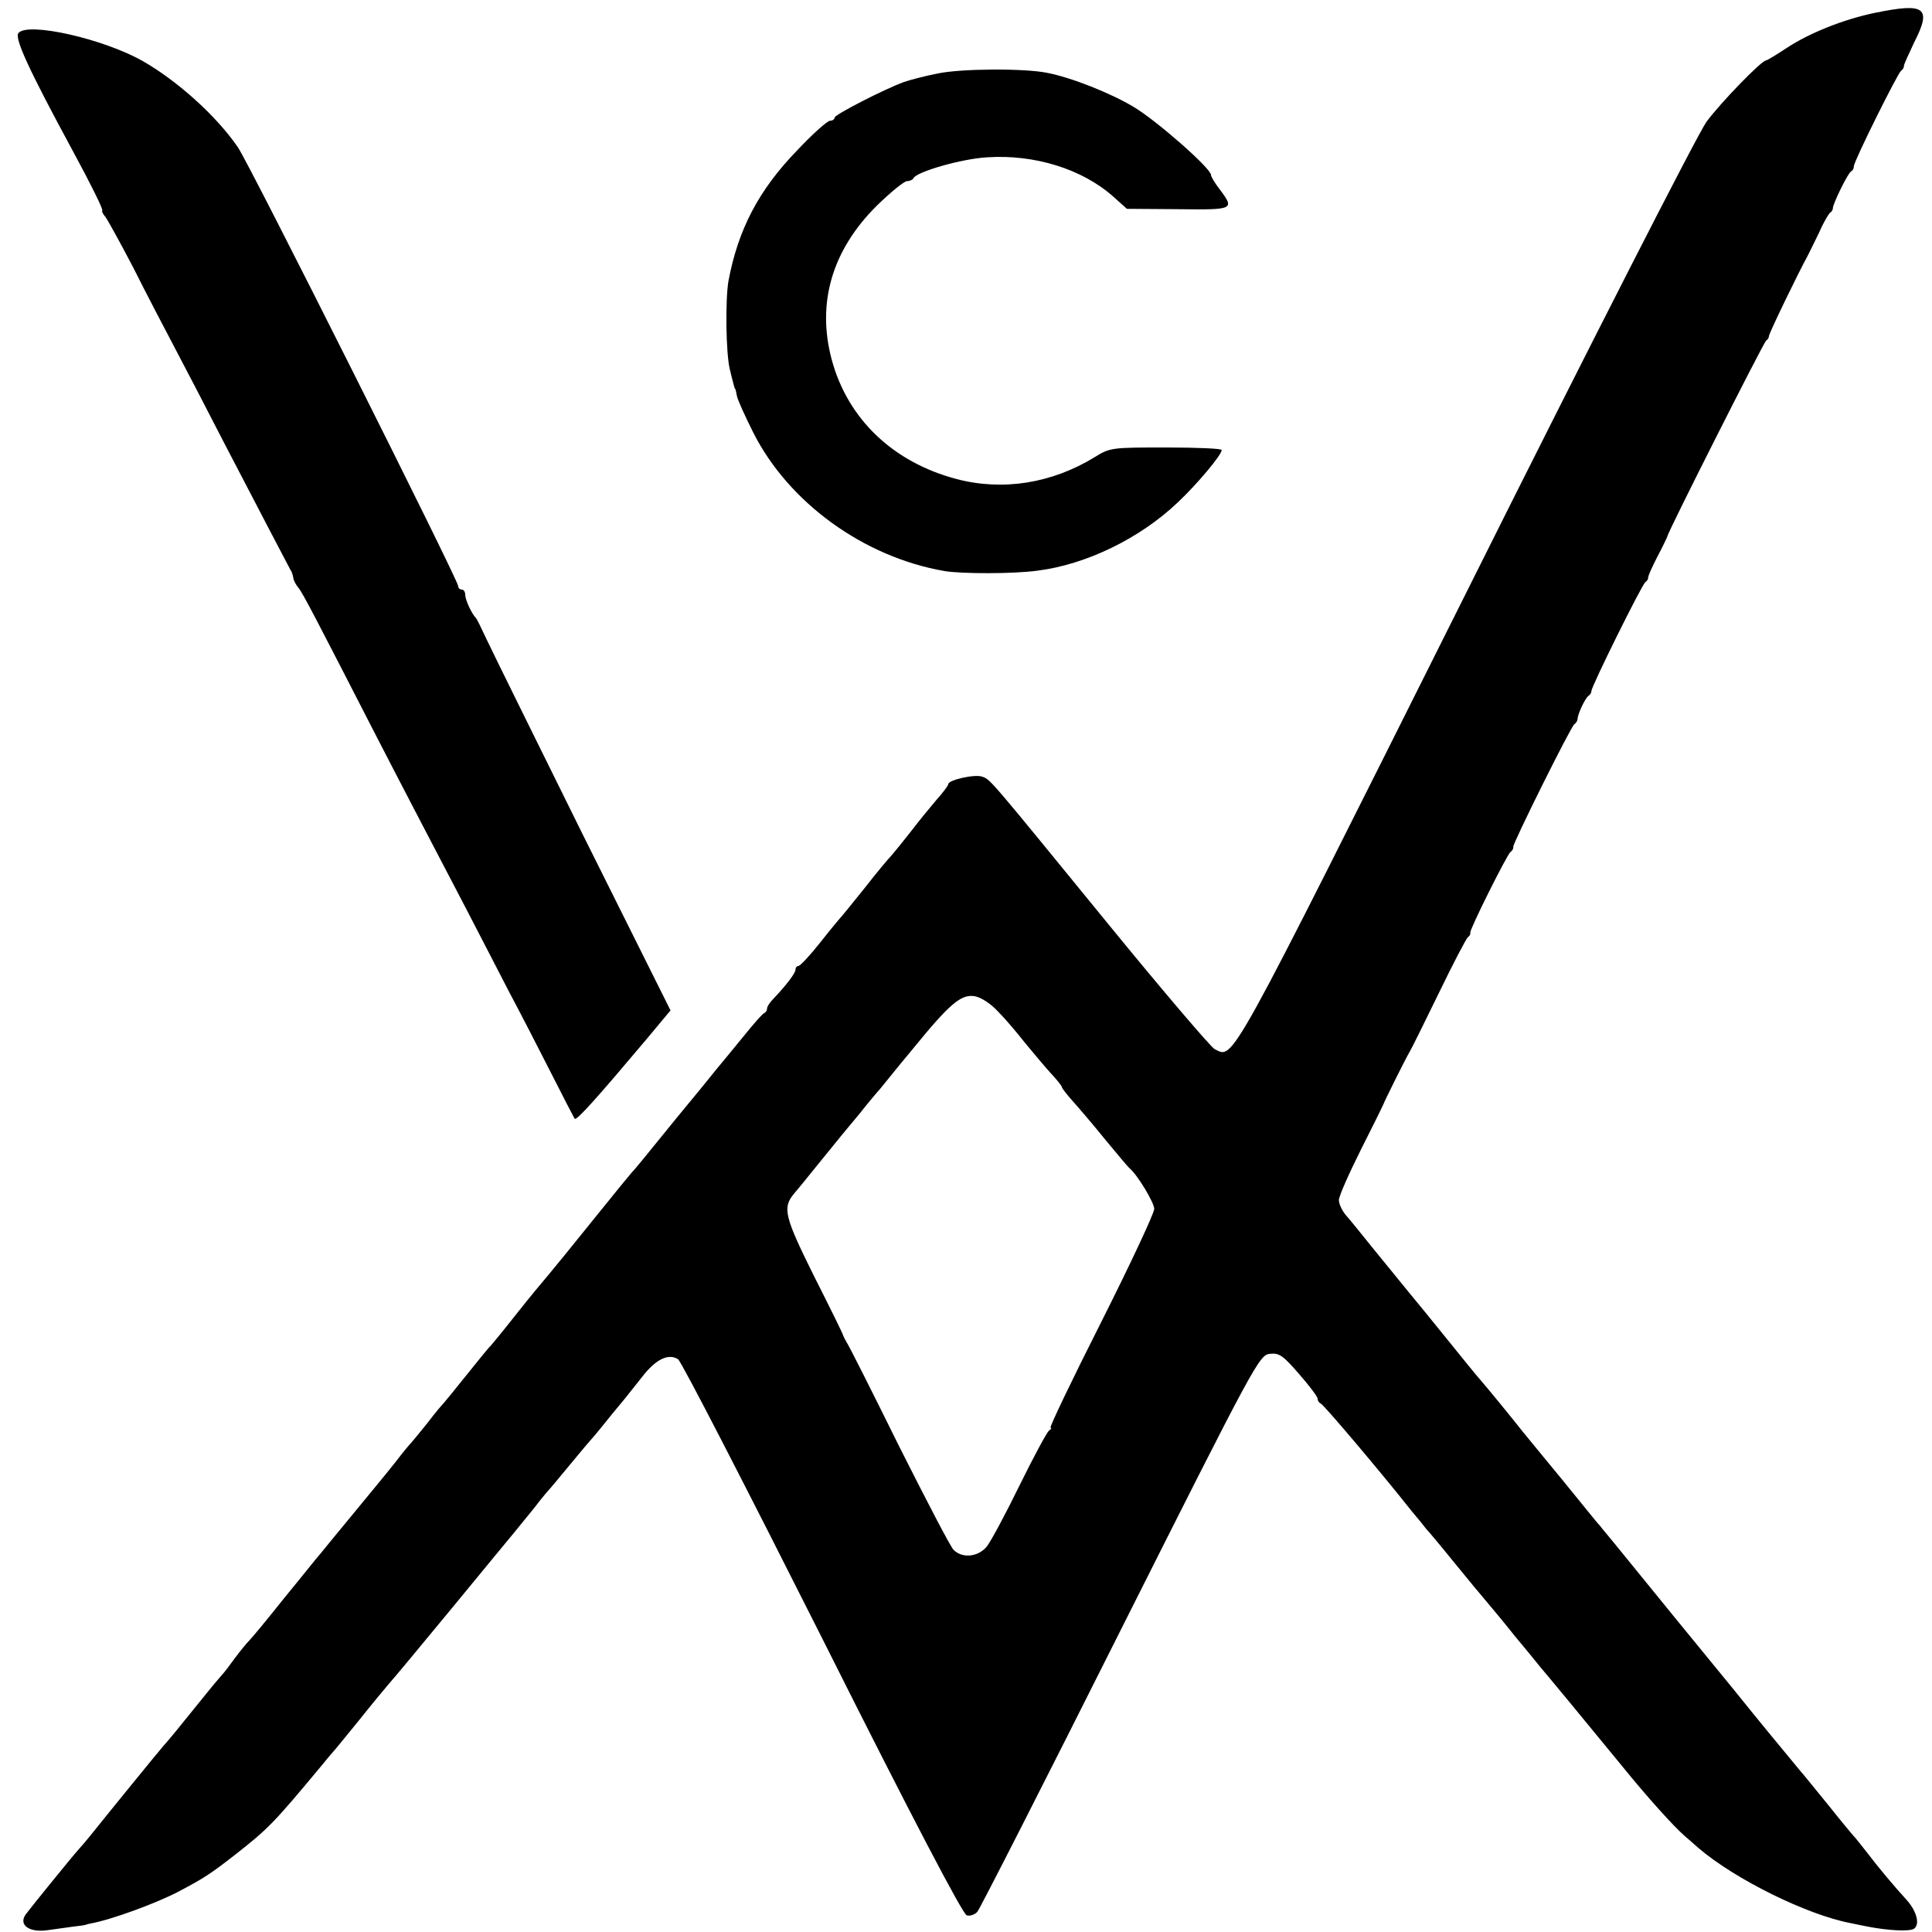 <?xml version="1.0" standalone="no"?>
<!DOCTYPE svg PUBLIC "-//W3C//DTD SVG 20010904//EN"
 "http://www.w3.org/TR/2001/REC-SVG-20010904/DTD/svg10.dtd">
<svg version="1.0" xmlns="http://www.w3.org/2000/svg"
 width="544pt" height="544pt" viewBox="0 0 544 544"
 preserveAspectRatio="xMidYMid meet">
<g transform="translate(0,544) scale(0.1,-0.1)"
fill="#000000" stroke="none">
<path d="M5280 5404 c-87 -18 -184 -56 -249 -99 -29 -19 -55 -35 -58 -35 -13
0 -129 -120 -168 -173 -24 -33 -321 -614 -680 -1333 -677 -1353 -650 -1304
-705 -1278 -10 5 -146 164 -301 354 -334 409 -330 405 -353 413 -20 8 -96 -9
-96 -21 0 -4 -15 -24 -33 -44 -17 -20 -50 -60 -72 -89 -22 -28 -47 -59 -55
-68 -9 -9 -43 -50 -75 -91 -33 -41 -62 -77 -65 -80 -3 -3 -30 -35 -59 -72 -30
-38 -58 -68 -63 -68 -4 0 -8 -4 -8 -10 0 -10 -26 -44 -62 -82 -10 -10 -18 -22
-18 -27 0 -5 -3 -11 -7 -13 -5 -1 -32 -32 -61 -68 -29 -36 -61 -74 -70 -85
-15 -19 -86 -106 -117 -143 -90 -111 -120 -148 -125 -152 -3 -3 -52 -63 -110
-135 -57 -71 -114 -141 -126 -155 -12 -14 -53 -63 -90 -110 -37 -47 -70 -87
-73 -90 -4 -3 -33 -39 -66 -80 -33 -41 -62 -77 -65 -80 -3 -3 -24 -27 -45 -55
-22 -27 -42 -52 -45 -55 -3 -3 -24 -27 -45 -55 -43 -54 -44 -54 -135 -165 -34
-41 -69 -84 -78 -95 -10 -11 -55 -68 -102 -125 -46 -58 -90 -111 -97 -118 -8
-8 -26 -30 -41 -50 -15 -21 -31 -42 -37 -48 -5 -6 -26 -30 -45 -54 -88 -109
-102 -126 -119 -145 -14 -16 -142 -173 -211 -259 -8 -10 -22 -26 -30 -35 -18
-20 -130 -158 -148 -182 -20 -29 10 -51 61 -44 23 3 56 8 72 10 17 2 32 4 35
5 3 1 10 3 15 4 57 10 186 57 250 91 70 37 88 49 155 101 97 76 111 91 245
252 11 14 25 30 30 36 6 6 39 47 75 91 35 44 74 91 86 105 13 14 93 111 179
215 86 105 164 199 173 210 9 11 35 43 57 70 21 28 42 52 45 55 3 3 25 30 50
60 25 30 53 64 63 75 10 11 28 33 40 48 12 15 32 40 45 55 13 15 39 49 60 75
38 49 73 67 101 50 9 -5 191 -359 406 -786 254 -507 396 -777 407 -780 9 -3
23 2 30 10 7 8 189 365 403 792 382 760 391 776 421 779 26 3 37 -5 82 -57 29
-33 52 -64 52 -69 0 -6 4 -12 9 -14 8 -3 165 -188 256 -303 17 -20 35 -42 40
-49 6 -6 42 -49 80 -96 38 -47 79 -96 91 -110 12 -14 47 -56 78 -95 32 -38 65
-79 74 -90 18 -21 124 -149 232 -281 68 -84 143 -167 173 -193 10 -9 28 -24
40 -35 103 -88 306 -188 428 -211 13 -3 35 -7 49 -10 57 -11 116 -14 129 -6
18 12 8 50 -21 82 -34 37 -80 92 -108 129 -14 18 -30 38 -35 44 -6 6 -40 47
-75 91 -36 44 -72 89 -82 100 -45 54 -137 166 -168 205 -19 24 -100 122 -179
219 -79 97 -157 193 -175 215 -17 21 -36 43 -41 50 -6 6 -21 25 -35 42 -50 62
-96 118 -130 159 -19 23 -42 51 -50 61 -30 38 -105 130 -122 149 -10 11 -52
63 -94 115 -42 52 -90 111 -106 130 -44 54 -49 60 -106 130 -29 36 -61 76 -72
88 -11 13 -20 32 -20 43 0 11 28 74 62 142 34 67 62 124 63 127 1 5 60 124 75
150 5 8 42 83 82 165 40 83 77 153 81 156 5 3 8 9 7 13 -2 9 103 219 113 227
5 3 9 10 8 15 0 12 162 338 172 345 5 3 9 10 9 15 1 15 22 59 31 65 5 3 8 9 8
13 -2 9 142 300 152 307 5 3 8 9 8 13 -1 3 11 30 26 59 15 28 27 54 28 57 1
12 271 546 278 551 5 3 8 9 8 13 -1 5 80 173 109 226 4 8 19 38 32 65 12 28
27 53 31 56 5 3 8 9 8 13 -1 10 43 101 52 104 4 2 7 8 7 14 0 14 123 261 133
269 5 3 8 9 8 13 -1 3 13 33 29 67 50 98 31 112 -110 83z m-2470 -2812 c20
-20 53 -59 75 -87 22 -27 55 -66 72 -85 18 -19 33 -38 33 -41 0 -3 14 -21 31
-40 17 -19 59 -68 92 -109 34 -41 64 -77 68 -80 21 -17 69 -96 69 -114 0 -12
-67 -155 -149 -318 -83 -164 -147 -298 -143 -298 4 0 2 -4 -4 -8 -6 -4 -43
-73 -83 -154 -39 -80 -81 -158 -92 -172 -24 -30 -69 -35 -94 -10 -9 9 -78 142
-155 295 -76 154 -142 285 -147 291 -4 7 -8 15 -9 18 0 3 -37 78 -82 167 -83
167 -89 192 -57 231 8 9 38 46 67 82 29 36 59 72 65 80 7 8 31 38 54 65 22 28
48 59 58 70 9 11 49 61 90 110 105 129 137 156 175 150 18 -3 46 -21 66 -43z"/>
<path d="M52 5347 c-12 -14 29 -103 153 -332 51 -94 86 -165 83 -168 -2 -2 2
-10 9 -18 6 -8 42 -73 79 -144 36 -72 90 -175 119 -230 29 -55 90 -172 135
-260 95 -183 180 -345 188 -360 4 -5 7 -16 8 -23 1 -7 8 -20 15 -28 11 -13 52
-92 212 -404 24 -47 76 -147 115 -222 40 -76 103 -198 141 -270 38 -73 93
-180 123 -238 31 -58 84 -161 119 -230 35 -69 65 -127 67 -130 5 -7 66 62 205
227 l65 78 -247 495 c-135 273 -257 520 -271 550 -14 30 -27 57 -30 60 -12 12
-30 51 -30 65 0 8 -4 15 -10 15 -5 0 -10 4 -10 10 0 17 -587 1187 -620 1235
-60 88 -170 187 -268 243 -111 63 -324 111 -350 79z"/>
<path d="M2640 5233 c-36 -7 -78 -18 -95 -24 -55 -20 -195 -92 -195 -100 0 -5
-6 -9 -13 -9 -7 0 -49 -37 -92 -83 -109 -112 -167 -224 -194 -369 -9 -55 -7
-204 4 -248 3 -14 8 -32 10 -40 2 -8 4 -15 5 -15 1 0 3 -9 5 -20 2 -11 23 -57
46 -103 100 -198 312 -351 539 -390 48 -8 194 -8 260 1 138 17 290 91 397 193
54 51 123 133 123 147 0 4 -70 7 -156 7 -154 0 -158 0 -203 -28 -120 -73 -257
-95 -387 -61 -179 47 -307 169 -352 336 -43 160 1 309 127 434 39 38 77 69 85
69 8 0 16 4 18 8 7 18 136 55 207 59 134 9 268 -33 355 -110 l39 -35 143 -1
c158 -2 161 -1 119 55 -14 18 -25 36 -25 41 0 19 -154 154 -218 192 -65 39
-176 83 -244 96 -64 13 -243 12 -308 -2z"/>
</g>
</svg>
